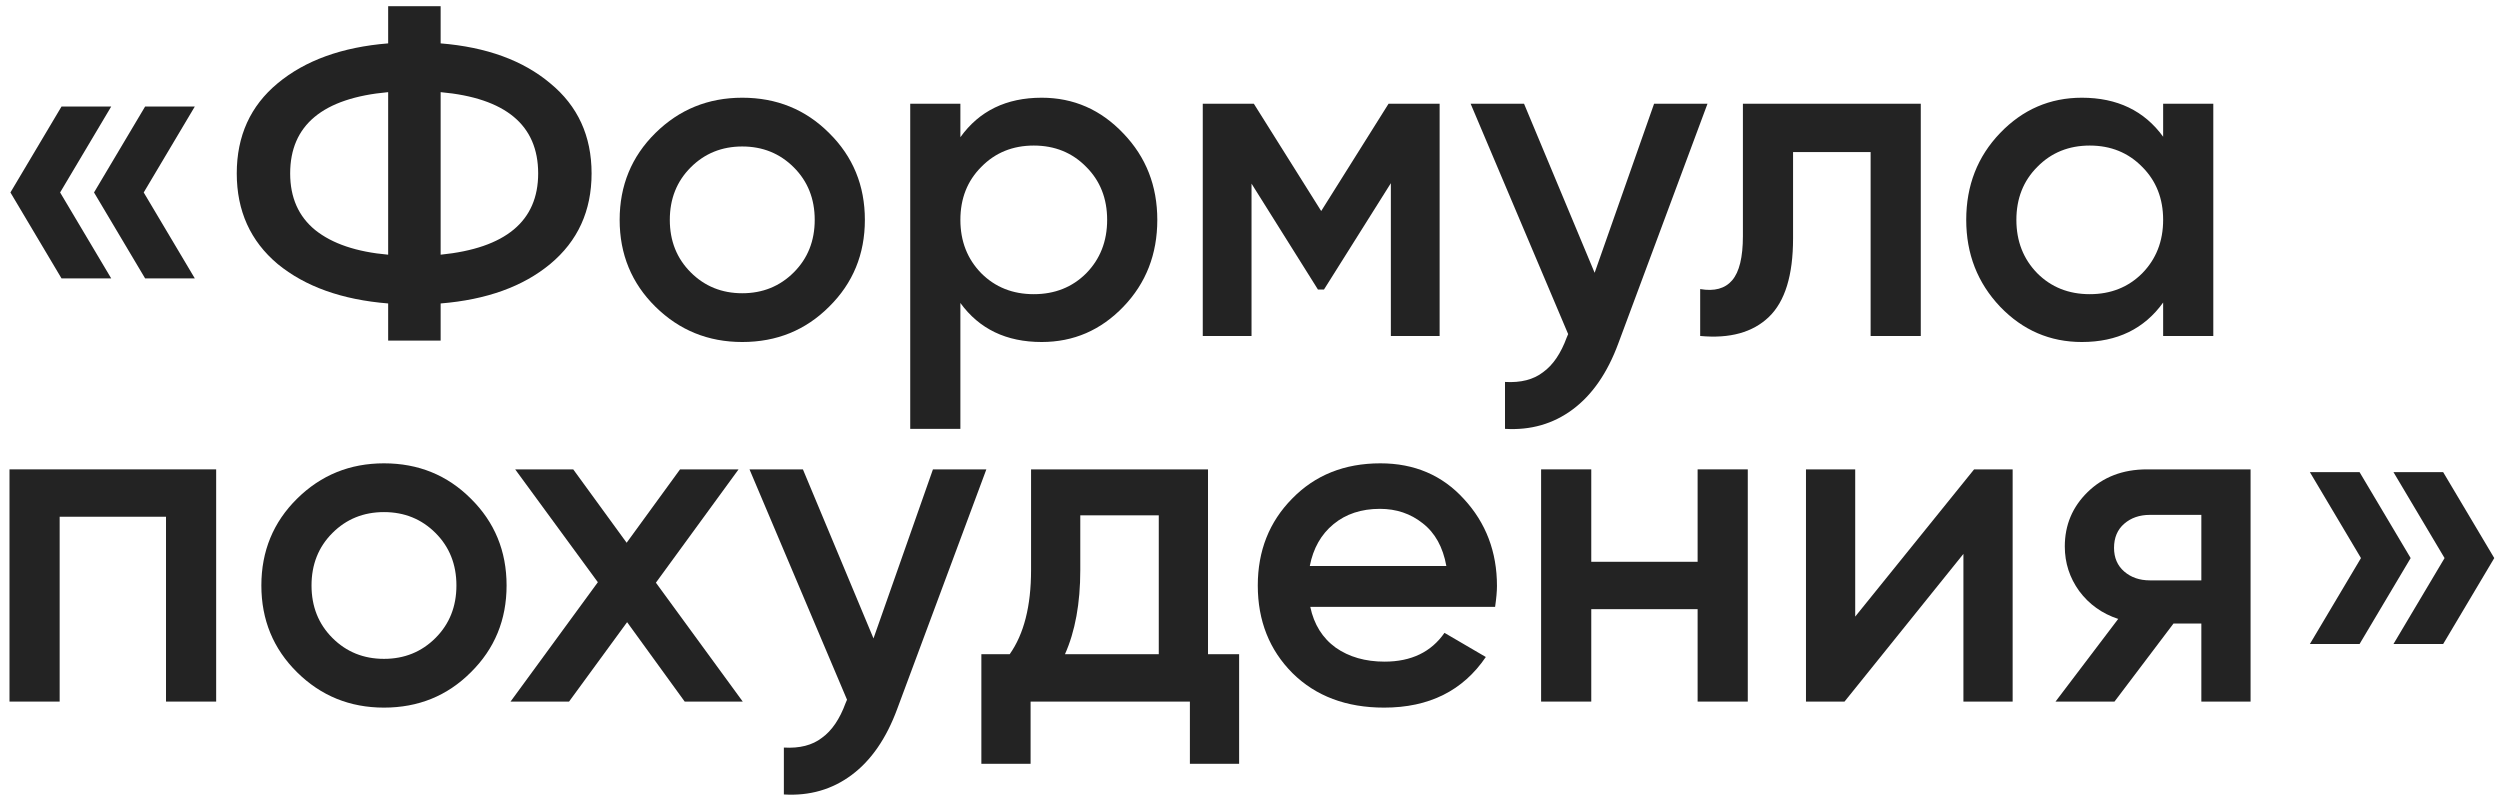<svg width="253" height="81" viewBox="0 0 253 81" fill="none" xmlns="http://www.w3.org/2000/svg">
<path d="M11.254 10.782L6.084 19.477L11.254 28.172H6.225L1.055 19.477L6.225 10.782H11.254ZM19.714 10.782L14.544 19.477L19.714 28.172H14.685L9.515 19.477L14.685 10.782H19.714Z" fill="#232323"/>
<path d="M55.685 8.432C58.474 10.719 59.868 13.758 59.868 17.55C59.868 21.341 58.474 24.396 55.685 26.715C52.928 29.002 49.23 30.334 44.593 30.71V34.47H39.282V30.71C34.613 30.334 30.885 29.002 28.096 26.715C25.339 24.396 23.96 21.341 23.96 17.55C23.96 13.758 25.339 10.719 28.096 8.432C30.885 6.113 34.613 4.766 39.282 4.39V0.63H44.593V4.39C49.23 4.766 52.928 6.113 55.685 8.432ZM29.365 17.55C29.365 19.994 30.211 21.905 31.903 23.284C33.626 24.663 36.086 25.493 39.282 25.775V9.325C32.671 9.92 29.365 12.662 29.365 17.55ZM44.593 25.775C51.173 25.117 54.463 22.375 54.463 17.55C54.463 12.662 51.173 9.92 44.593 9.325V25.775Z" fill="#232323"/>
<path d="M75.117 34.611C71.671 34.611 68.741 33.42 66.328 31.039C63.916 28.658 62.709 25.728 62.709 22.25C62.709 18.772 63.916 15.842 66.328 13.461C68.741 11.08 71.671 9.889 75.117 9.889C78.595 9.889 81.525 11.08 83.906 13.461C86.319 15.842 87.525 18.772 87.525 22.25C87.525 25.728 86.319 28.658 83.906 31.039C81.525 33.42 78.595 34.611 75.117 34.611ZM69.9 27.561C71.31 28.971 73.049 29.676 75.117 29.676C77.185 29.676 78.924 28.971 80.334 27.561C81.744 26.151 82.449 24.381 82.449 22.25C82.449 20.119 81.744 18.349 80.334 16.939C78.924 15.529 77.185 14.824 75.117 14.824C73.049 14.824 71.31 15.529 69.9 16.939C68.49 18.349 67.785 20.119 67.785 22.25C67.785 24.381 68.49 26.151 69.9 27.561Z" fill="#232323"/>
<path d="M105.416 9.889C108.644 9.889 111.401 11.095 113.688 13.508C115.976 15.889 117.119 18.803 117.119 22.25C117.119 25.728 115.976 28.658 113.688 31.039C111.401 33.42 108.644 34.611 105.416 34.611C101.844 34.611 99.103 33.295 97.191 30.663V43.4H92.115V10.5H97.191V13.884C99.103 11.221 101.844 9.889 105.416 9.889ZM99.306 27.655C100.716 29.065 102.487 29.77 104.617 29.77C106.748 29.77 108.518 29.065 109.928 27.655C111.338 26.214 112.043 24.412 112.043 22.25C112.043 20.088 111.338 18.302 109.928 16.892C108.518 15.451 106.748 14.73 104.617 14.73C102.487 14.73 100.716 15.451 99.306 16.892C97.896 18.302 97.191 20.088 97.191 22.25C97.191 24.412 97.896 26.214 99.306 27.655Z" fill="#232323"/>
<path d="M145.69 10.5V34H140.755V18.537L133.987 29.3H133.376L126.655 18.584V34H121.72V10.5H126.89L133.705 21.357L140.52 10.5H145.69Z" fill="#232323"/>
<path d="M167.393 10.5H172.798L163.774 34.752C162.677 37.729 161.142 39.953 159.168 41.426C157.194 42.899 154.906 43.557 152.306 43.4V38.653C153.904 38.747 155.188 38.418 156.16 37.666C157.162 36.945 157.961 35.77 158.557 34.141L158.698 33.812L148.828 10.5H154.233L161.377 27.608L167.393 10.5Z" fill="#232323"/>
<path d="M194.383 10.5V34H189.307V15.388H181.458V24.13C181.458 27.859 180.643 30.506 179.014 32.073C177.384 33.64 175.066 34.282 172.058 34V29.253C173.499 29.504 174.58 29.206 175.301 28.36C176.021 27.514 176.382 26.026 176.382 23.895V10.5H194.383Z" fill="#232323"/>
<path d="M218.91 10.5H223.986V34H218.91V30.616C216.999 33.279 214.257 34.611 210.685 34.611C207.458 34.611 204.7 33.42 202.413 31.039C200.126 28.626 198.982 25.697 198.982 22.25C198.982 18.772 200.126 15.842 202.413 13.461C204.7 11.08 207.458 9.889 210.685 9.889C214.257 9.889 216.999 11.205 218.91 13.837V10.5ZM206.173 27.655C207.583 29.065 209.353 29.77 211.484 29.77C213.615 29.77 215.385 29.065 216.795 27.655C218.205 26.214 218.91 24.412 218.91 22.25C218.91 20.088 218.205 18.302 216.795 16.892C215.385 15.451 213.615 14.73 211.484 14.73C209.353 14.73 207.583 15.451 206.173 16.892C204.763 18.302 204.058 20.088 204.058 22.25C204.058 24.412 204.763 26.214 206.173 27.655Z" fill="#232323"/>
<path d="M21.876 47.5V71H16.8V52.294H6.037V71H0.961V47.5H21.876Z" fill="#232323"/>
<path d="M38.858 71.611C35.411 71.611 32.481 70.42 30.069 68.039C27.656 65.658 26.45 62.728 26.45 59.25C26.45 55.772 27.656 52.842 30.069 50.461C32.481 48.08 35.411 46.889 38.858 46.889C42.336 46.889 45.265 48.08 47.647 50.461C50.059 52.842 51.266 55.772 51.266 59.25C51.266 62.728 50.059 65.658 47.647 68.039C45.265 70.42 42.336 71.611 38.858 71.611ZM33.641 64.561C35.051 65.971 36.79 66.676 38.858 66.676C40.926 66.676 42.665 65.971 44.075 64.561C45.485 63.151 46.19 61.381 46.19 59.25C46.19 57.119 45.485 55.349 44.075 53.939C42.665 52.529 40.926 51.824 38.858 51.824C36.79 51.824 35.051 52.529 33.641 53.939C32.231 55.349 31.526 57.119 31.526 59.25C31.526 61.381 32.231 63.151 33.641 64.561Z" fill="#232323"/>
<path d="M75.166 71H69.291L63.463 62.963L57.588 71H51.666L60.502 58.921L52.136 47.5H58.011L63.416 54.926L68.821 47.5H74.743L66.377 58.968L75.166 71Z" fill="#232323"/>
<path d="M94.414 47.5H99.819L90.795 71.752C89.698 74.729 88.163 76.953 86.189 78.426C84.215 79.899 81.928 80.557 79.327 80.4V75.653C80.925 75.747 82.21 75.418 83.181 74.666C84.184 73.945 84.983 72.77 85.578 71.141L85.719 70.812L75.849 47.5H81.254L88.398 64.608L94.414 47.5Z" fill="#232323"/>
<path d="M122.25 66.206H125.399V77.298H120.417V71H104.296V77.298H99.314V66.206H102.181C103.623 64.169 104.343 61.334 104.343 57.699V47.5H122.25V66.206ZM107.774 66.206H117.268V52.153H109.325V57.699C109.325 61.051 108.808 63.887 107.774 66.206Z" fill="#232323"/>
<path d="M132.599 61.412C132.975 63.198 133.837 64.576 135.184 65.548C136.532 66.488 138.177 66.958 140.119 66.958C142.814 66.958 144.835 65.987 146.182 64.044L150.365 66.488C148.047 69.903 144.616 71.611 140.072 71.611C136.25 71.611 133.163 70.451 130.813 68.133C128.463 65.783 127.288 62.822 127.288 59.25C127.288 55.741 128.448 52.811 130.766 50.461C133.085 48.08 136.062 46.889 139.696 46.889C143.143 46.889 145.963 48.095 148.156 50.508C150.381 52.921 151.493 55.85 151.493 59.297C151.493 59.83 151.431 60.535 151.305 61.412H132.599ZM132.552 57.276H146.37C146.026 55.364 145.227 53.923 143.973 52.952C142.751 51.981 141.31 51.495 139.649 51.495C137.769 51.495 136.203 52.012 134.949 53.046C133.696 54.08 132.897 55.49 132.552 57.276Z" fill="#232323"/>
<path d="M171.799 47.5H176.875V71H171.799V61.647H161.036V71H155.96V47.5H161.036V56.853H171.799V47.5Z" fill="#232323"/>
<path d="M199.779 47.5H203.68V71H198.698V56.054L186.666 71H182.765V47.5H187.747V62.399L199.779 47.5Z" fill="#232323"/>
<path d="M227.758 47.5V71H222.776V63.104H219.956L213.987 71H208.018L214.363 62.634C212.734 62.101 211.418 61.161 210.415 59.814C209.444 58.467 208.958 56.963 208.958 55.302C208.958 53.14 209.726 51.307 211.261 49.803C212.828 48.268 214.833 47.5 217.277 47.5H227.758ZM217.559 58.733H222.776V52.106H217.559C216.525 52.106 215.664 52.404 214.974 52.999C214.285 53.594 213.94 54.409 213.94 55.443C213.94 56.446 214.285 57.245 214.974 57.84C215.664 58.435 216.525 58.733 217.559 58.733Z" fill="#232323"/>
<path d="M238.789 47.782L243.959 56.477L238.789 65.172H233.76L238.93 56.477L233.76 47.782H238.789ZM247.249 47.782L252.419 56.477L247.249 65.172H242.22L247.39 56.477L242.22 47.782H247.249Z" fill="#232323"/>
</svg>
